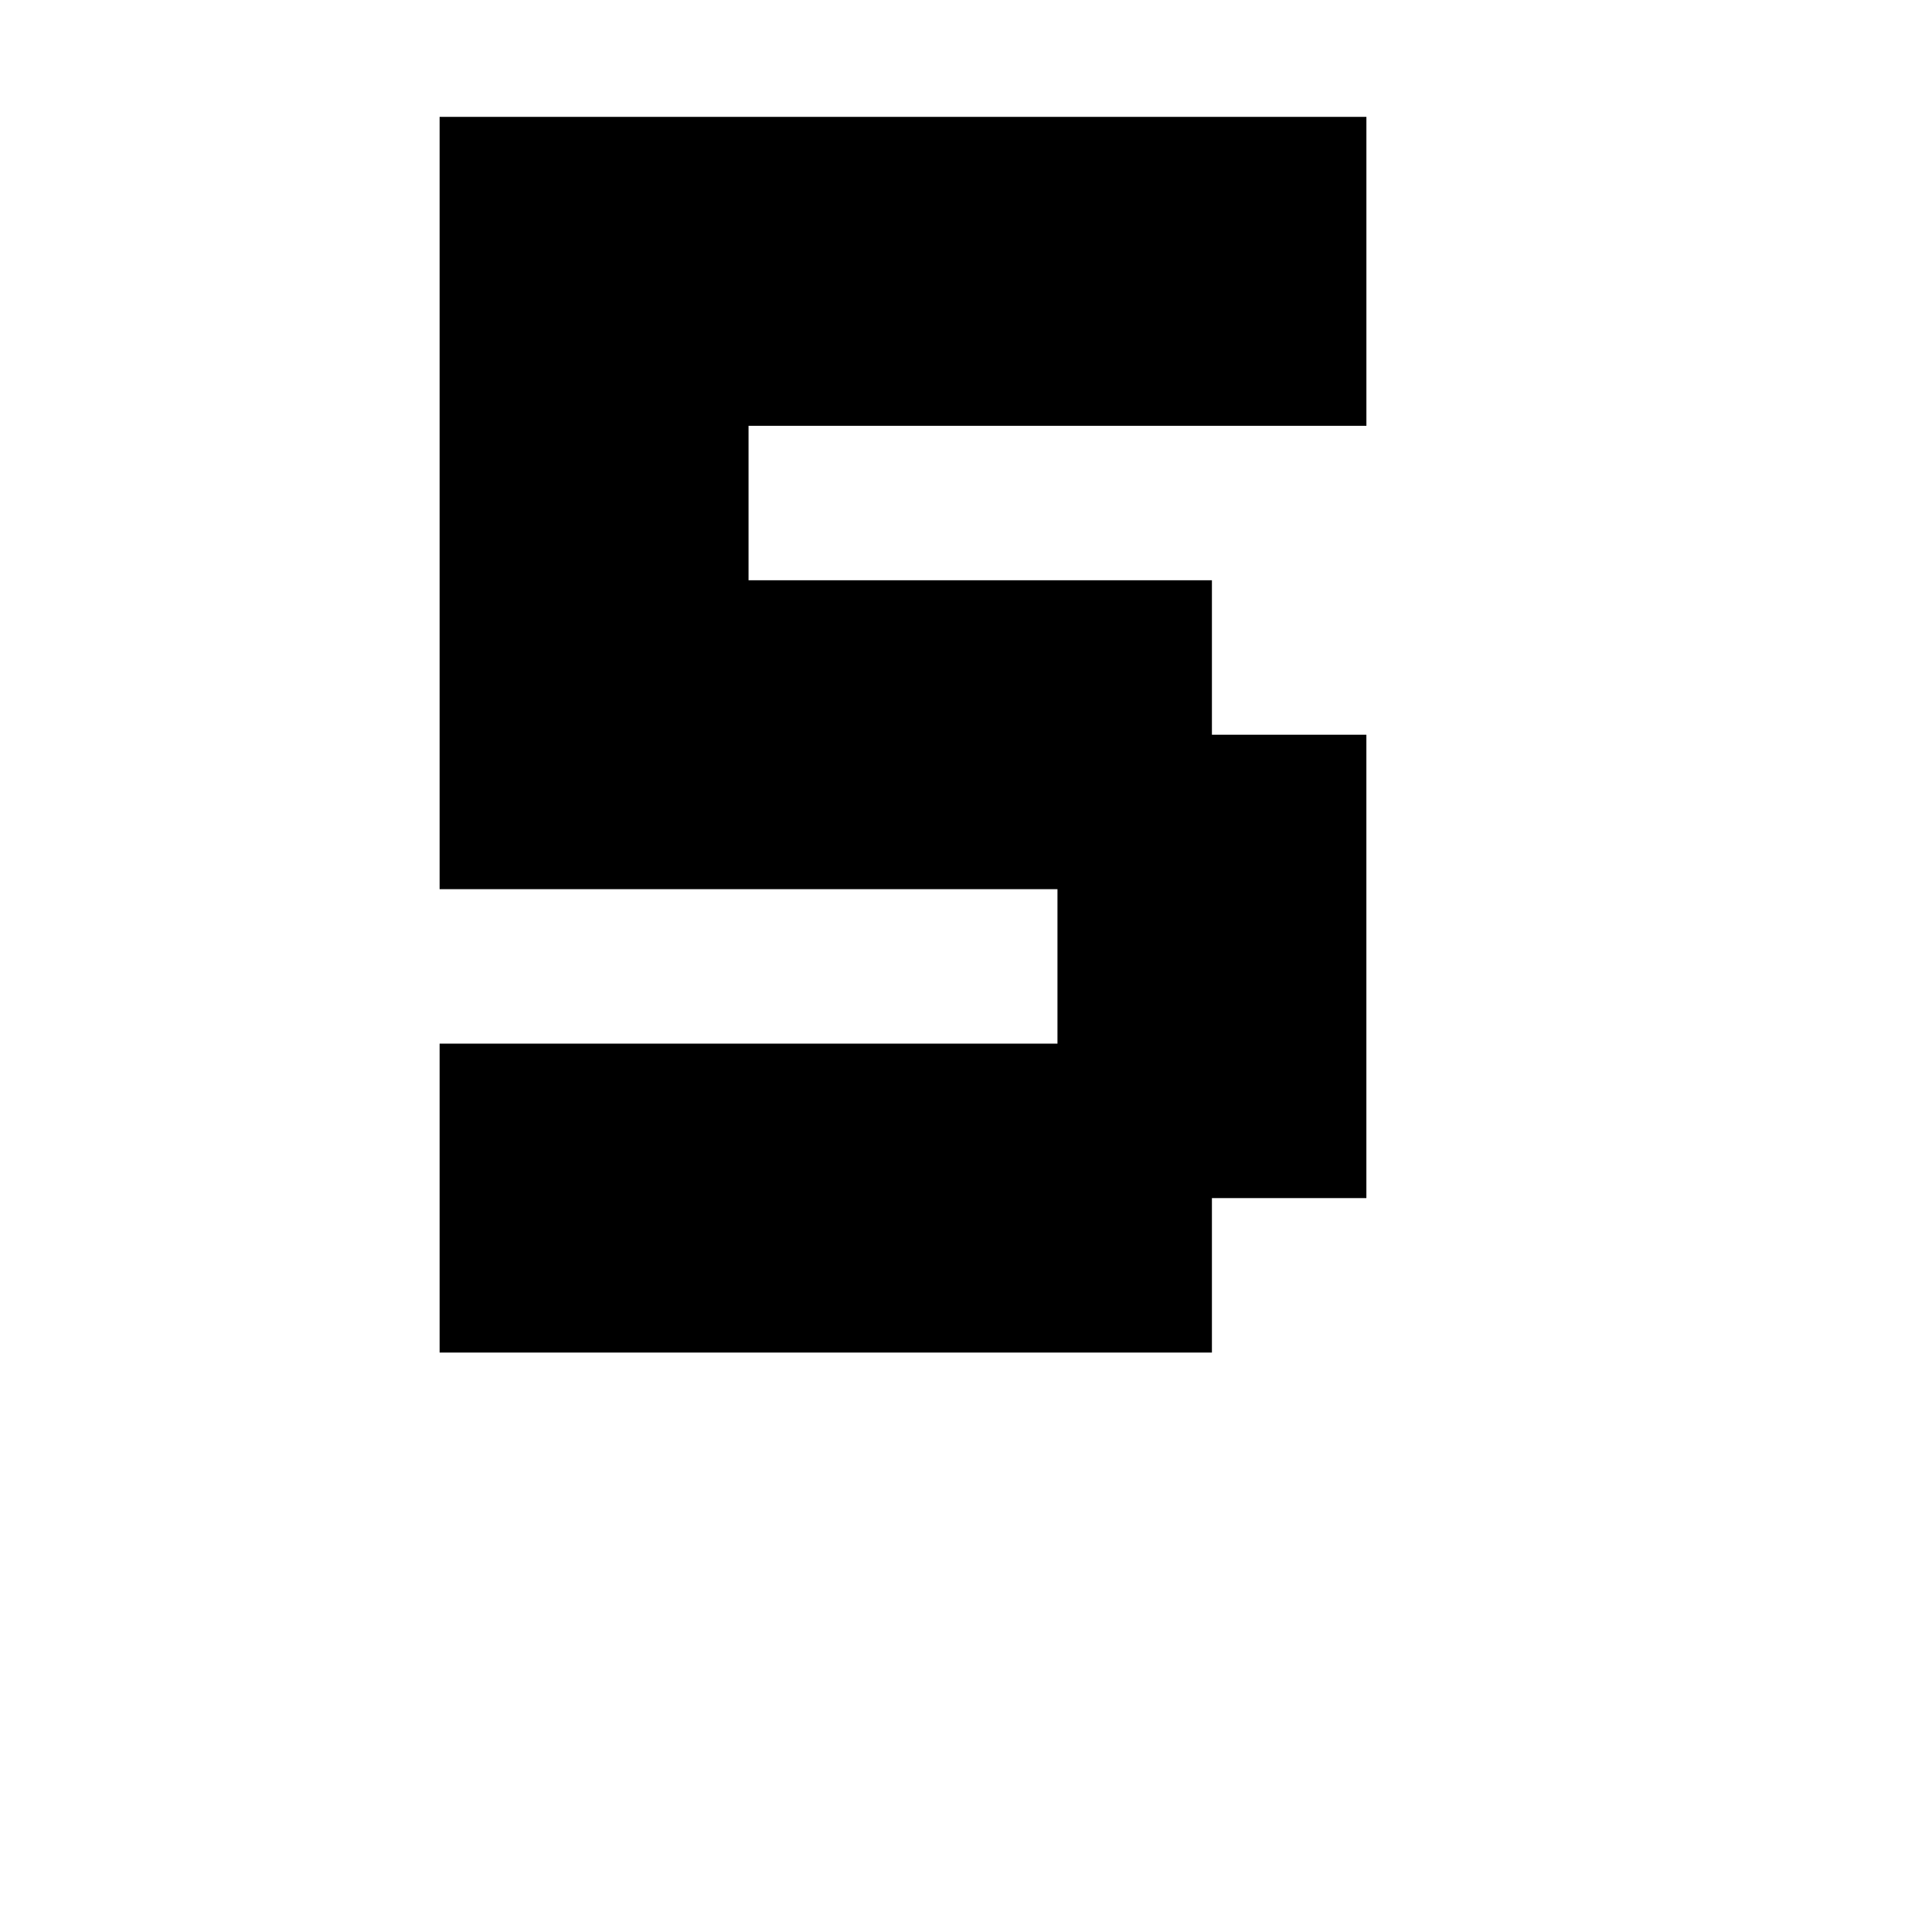 <?xml version="1.0" encoding="UTF-8"?>
<!-- Uploaded to: ICON Repo, www.svgrepo.com, Generator: ICON Repo Mixer Tools -->
<svg fill="#000000" width="800px" height="800px" version="1.1" viewBox="144 144 512 512" xmlns="http://www.w3.org/2000/svg">
 <path d="m506.11 256.84h-163.74v40.934h122.8v40.934h40.934v122.8h-40.934v40.934h-204.67v-81.867h163.74v-40.934h-163.74v-204.67h245.61z"/>
</svg>